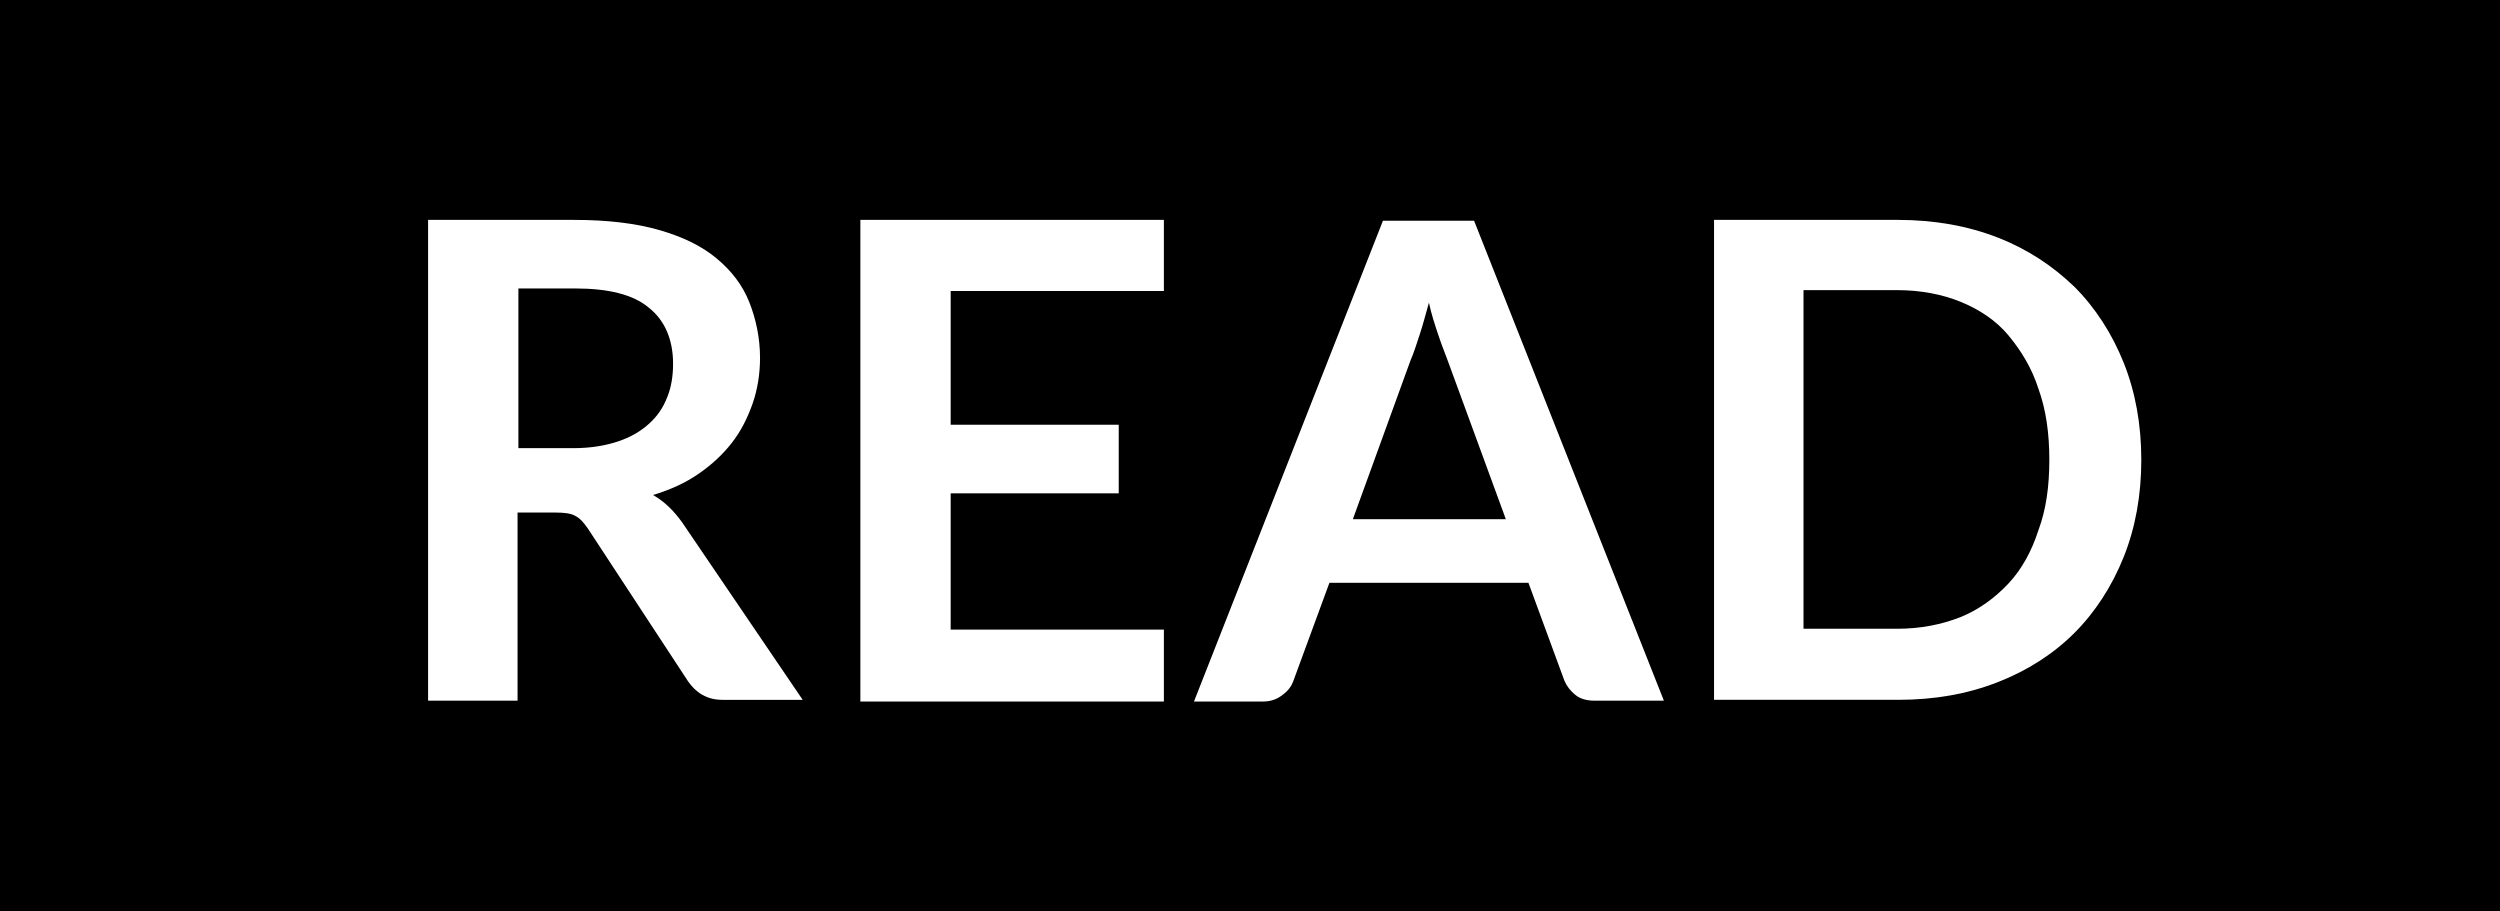 <?xml version="1.0" encoding="utf-8"?>
<!-- Generator: Adobe Illustrator 21.1.0, SVG Export Plug-In . SVG Version: 6.00 Build 0)  -->
<svg version="1.1" id="Layer_1" xmlns="http://www.w3.org/2000/svg" xmlns:xlink="http://www.w3.org/1999/xlink" x="0px" y="0px"
	 viewBox="0 0 299 109" style="enable-background:new 0 0 299 109;" xml:space="preserve">
<rect x="0" y="0" width="299" height="109" fill="#808080" stroke="none"/>
<style type="text/css">
	.st0{enable-background:new    ;}
	.st1{fill:#FFFFFF;}
</style>
<g>
	<rect x="0.5" y="0.5" width="298" height="108"/>
	<path d="M298,1v107H1V1H298 M299,0H0v109h299V0L299,0z"/>
</g>
<g class="st0">
	<path class="st1" d="M61.9,61.3v22.5H51.2V26.3h17.5c3.9,0,7.3,0.4,10.1,1.2c2.8,0.8,5.1,1.9,6.9,3.4c1.8,1.5,3.1,3.2,3.9,5.2
		c0.8,2,1.3,4.3,1.3,6.7c0,1.9-0.3,3.8-0.9,5.5c-0.6,1.7-1.4,3.3-2.5,4.7c-1.1,1.4-2.4,2.6-4,3.7c-1.6,1.1-3.4,1.9-5.4,2.5
		c1.4,0.8,2.5,1.9,3.5,3.3l14.4,21.2h-9.6c-0.9,0-1.7-0.2-2.4-0.6s-1.2-0.9-1.7-1.6L70.3,63.2c-0.5-0.7-0.9-1.2-1.5-1.5
		c-0.5-0.3-1.3-0.4-2.4-0.4H61.9z M61.9,53.6h6.7c2,0,3.8-0.3,5.3-0.8c1.5-0.5,2.7-1.2,3.7-2.1s1.7-1.9,2.2-3.2
		c0.5-1.2,0.7-2.6,0.7-4c0-2.9-1-5.2-2.9-6.7c-1.9-1.6-4.9-2.3-8.8-2.3h-6.8V53.6z"/>
	<path class="st1" d="M139.2,26.3v8.5h-25.5v16h20.1V59h-20.1v16.3h25.5v8.6h-36.3V26.3H139.2z"/>
	<path class="st1" d="M199,83.8h-8.3c-0.9,0-1.7-0.2-2.3-0.7c-0.6-0.5-1-1-1.3-1.7l-4.3-11.7h-23.8l-4.3,11.7
		c-0.2,0.6-0.6,1.2-1.3,1.7c-0.6,0.5-1.4,0.8-2.3,0.8h-8.3l22.6-57.5h10.9L199,83.8z M161.8,62.1h18.3l-7-19.1
		c-0.3-0.8-0.7-1.8-1.1-3c-0.4-1.2-0.8-2.4-1.1-3.8c-0.4,1.4-0.7,2.6-1.1,3.8s-0.7,2.2-1.1,3.1L161.8,62.1z"/>
	<path class="st1" d="M256.1,55c0,4.2-0.7,8.1-2.1,11.6c-1.4,3.5-3.4,6.6-5.9,9.1c-2.5,2.5-5.6,4.5-9.2,5.9
		c-3.6,1.4-7.5,2.1-11.9,2.1h-22V26.3h22c4.3,0,8.3,0.7,11.9,2.1c3.6,1.4,6.6,3.4,9.2,5.9c2.5,2.5,4.5,5.6,5.9,9.1
		S256.1,50.8,256.1,55z M245.1,55c0-3.2-0.4-6-1.3-8.5c-0.8-2.5-2.1-4.6-3.6-6.4s-3.5-3.1-5.7-4c-2.2-0.9-4.8-1.4-7.6-1.4h-11.2
		v40.5h11.2c2.8,0,5.3-0.5,7.6-1.4c2.2-0.9,4.1-2.3,5.7-4s2.8-3.9,3.6-6.4C244.7,61,245.1,58.2,245.1,55z"/>
</g>
</svg>

